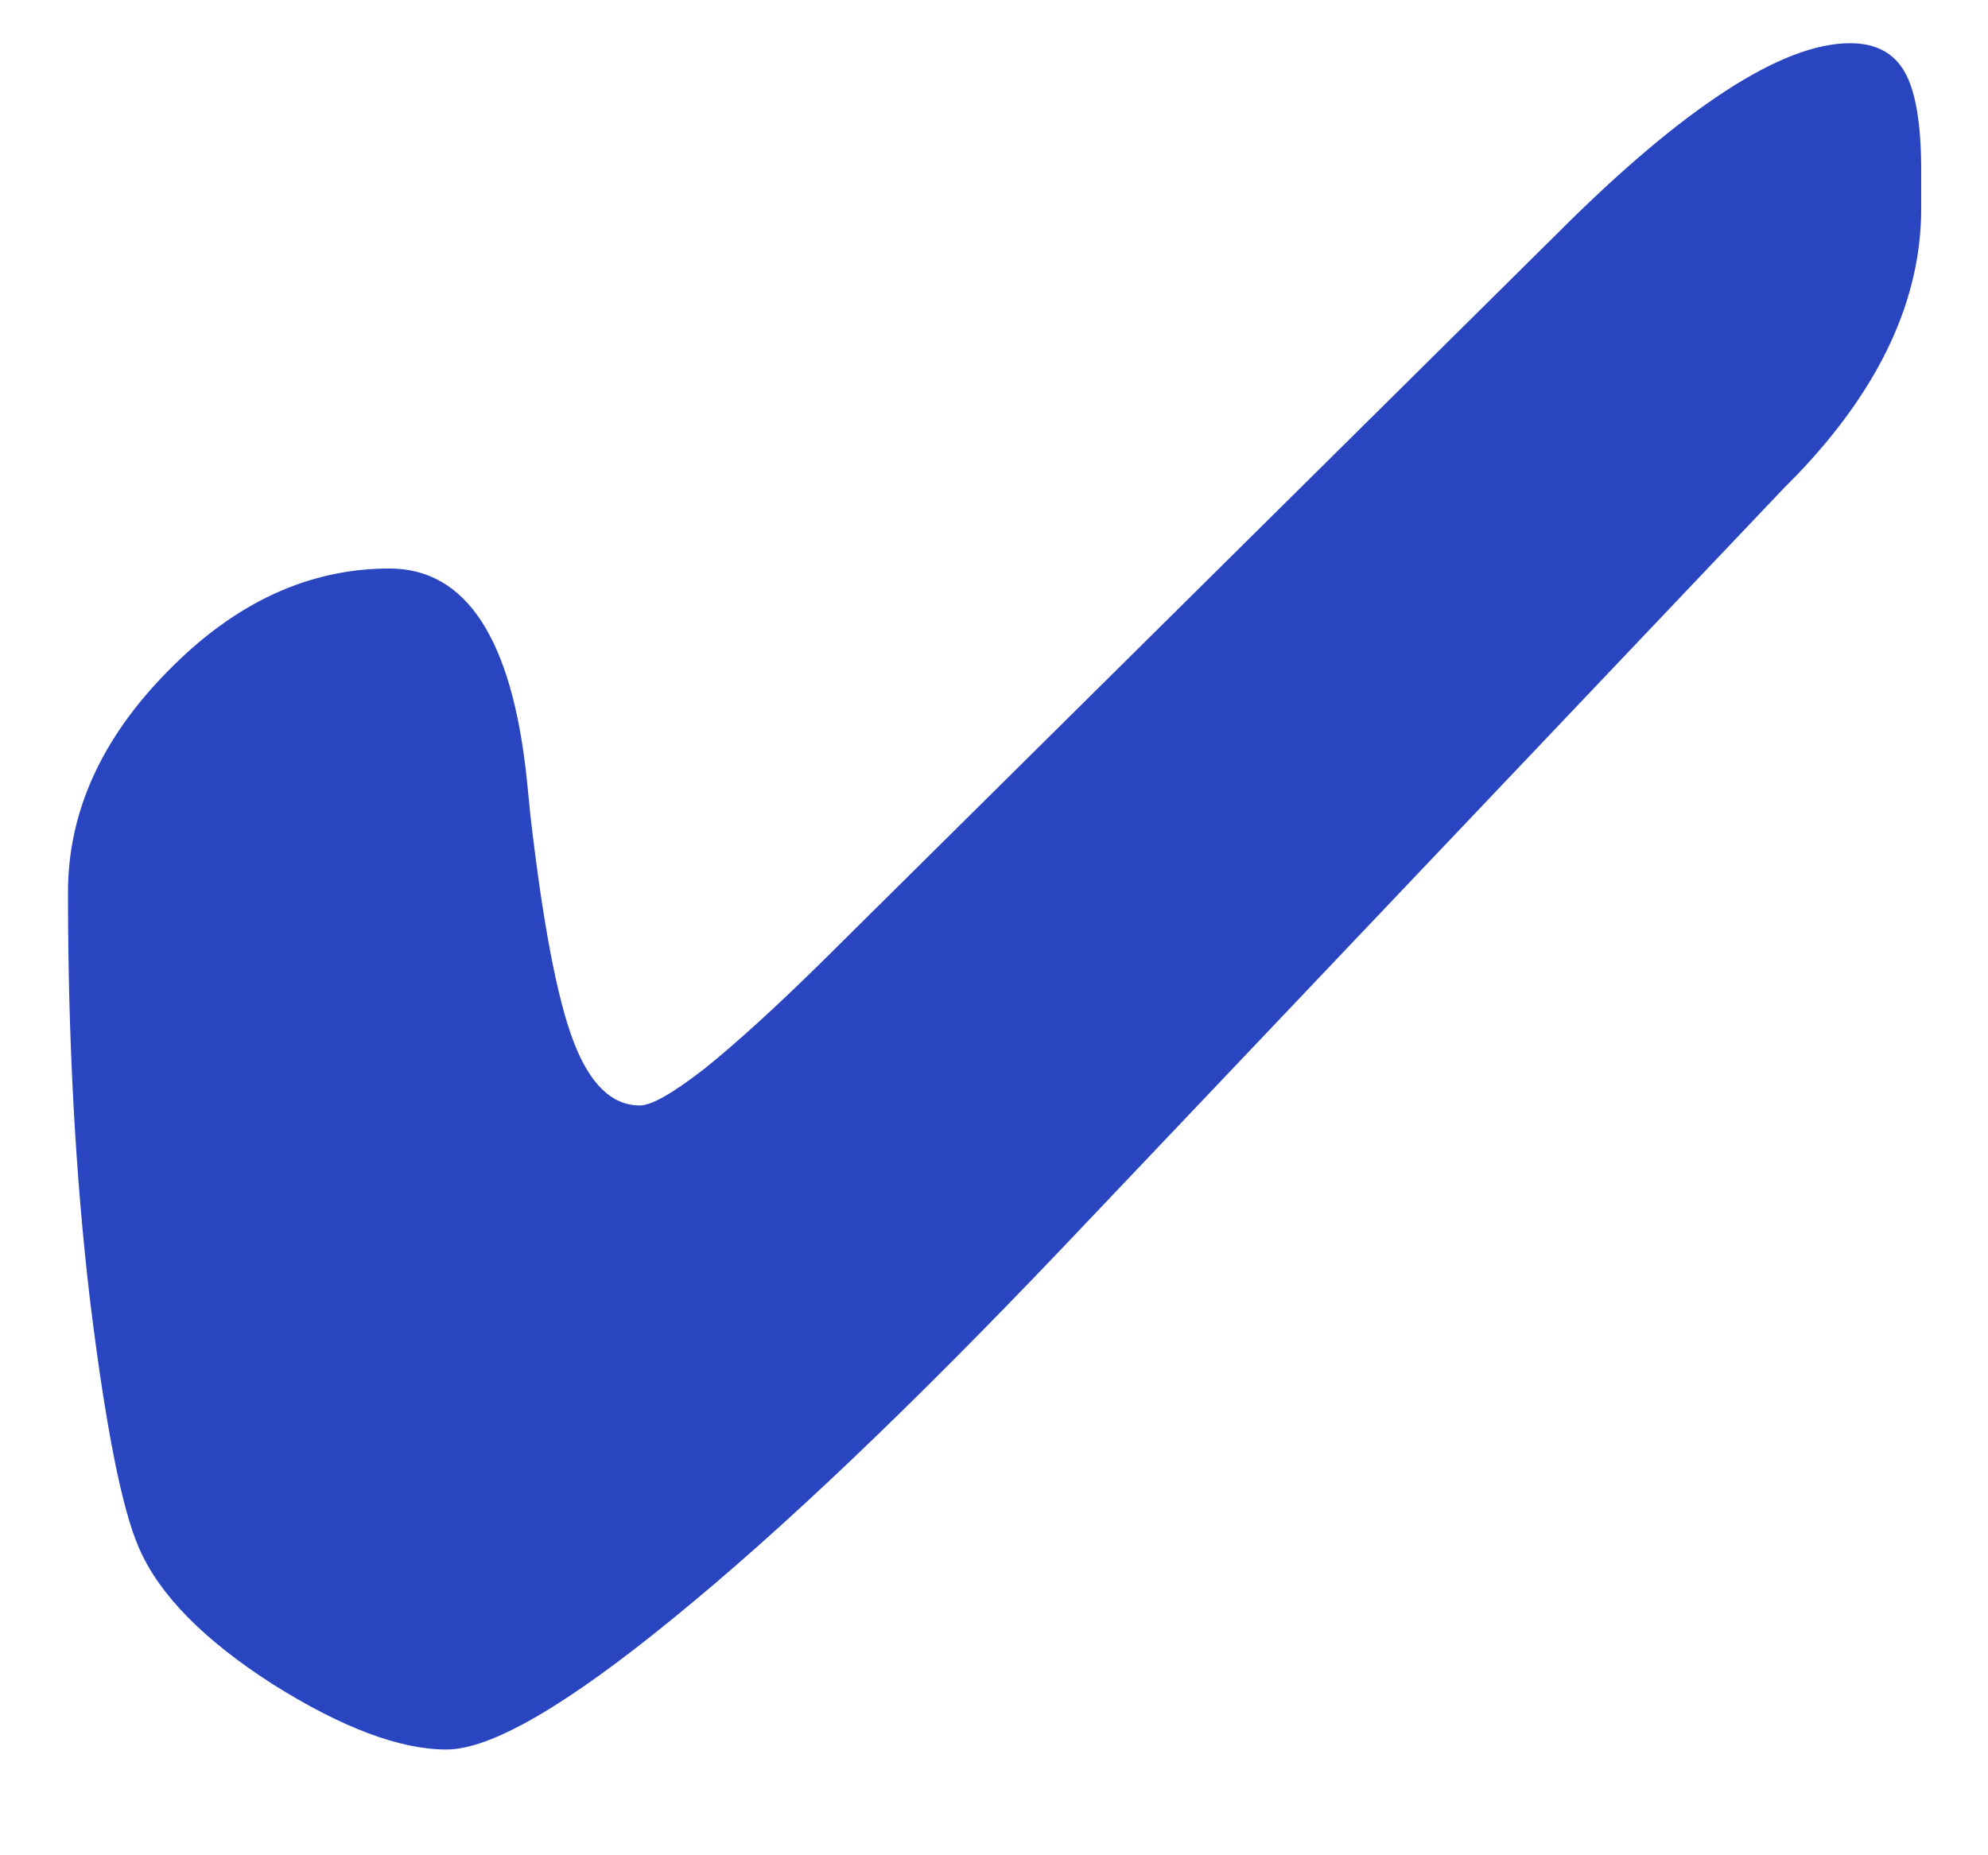 <svg width="15" height="14" viewBox="0 0 15 14" fill="none" xmlns="http://www.w3.org/2000/svg">
<path d="M14.496 1.574C14.496 2.26 14.185 2.928 13.564 3.578L13.468 3.675L8.036 9.396C6.882 10.609 5.897 11.547 5.083 12.209C4.274 12.871 3.703 13.202 3.369 13.202C3.017 13.202 2.581 13.038 2.059 12.71C1.538 12.376 1.201 12.033 1.049 11.682C0.92 11.389 0.797 10.768 0.68 9.818C0.568 8.869 0.513 7.841 0.513 6.733C0.513 6.13 0.764 5.573 1.268 5.063C1.772 4.548 2.329 4.29 2.938 4.29C3.518 4.29 3.864 4.82 3.975 5.881C3.987 6.004 3.996 6.095 4.002 6.153C4.096 6.968 4.204 7.536 4.327 7.858C4.45 8.181 4.617 8.342 4.828 8.342C4.916 8.342 5.08 8.248 5.32 8.061C5.56 7.867 5.847 7.606 6.181 7.278L11.762 1.75C12.231 1.281 12.65 0.927 13.019 0.687C13.389 0.446 13.702 0.326 13.96 0.326C14.153 0.326 14.291 0.399 14.373 0.546C14.455 0.692 14.496 0.938 14.496 1.284V1.574Z" fill="#2945C0"/>
</svg>
